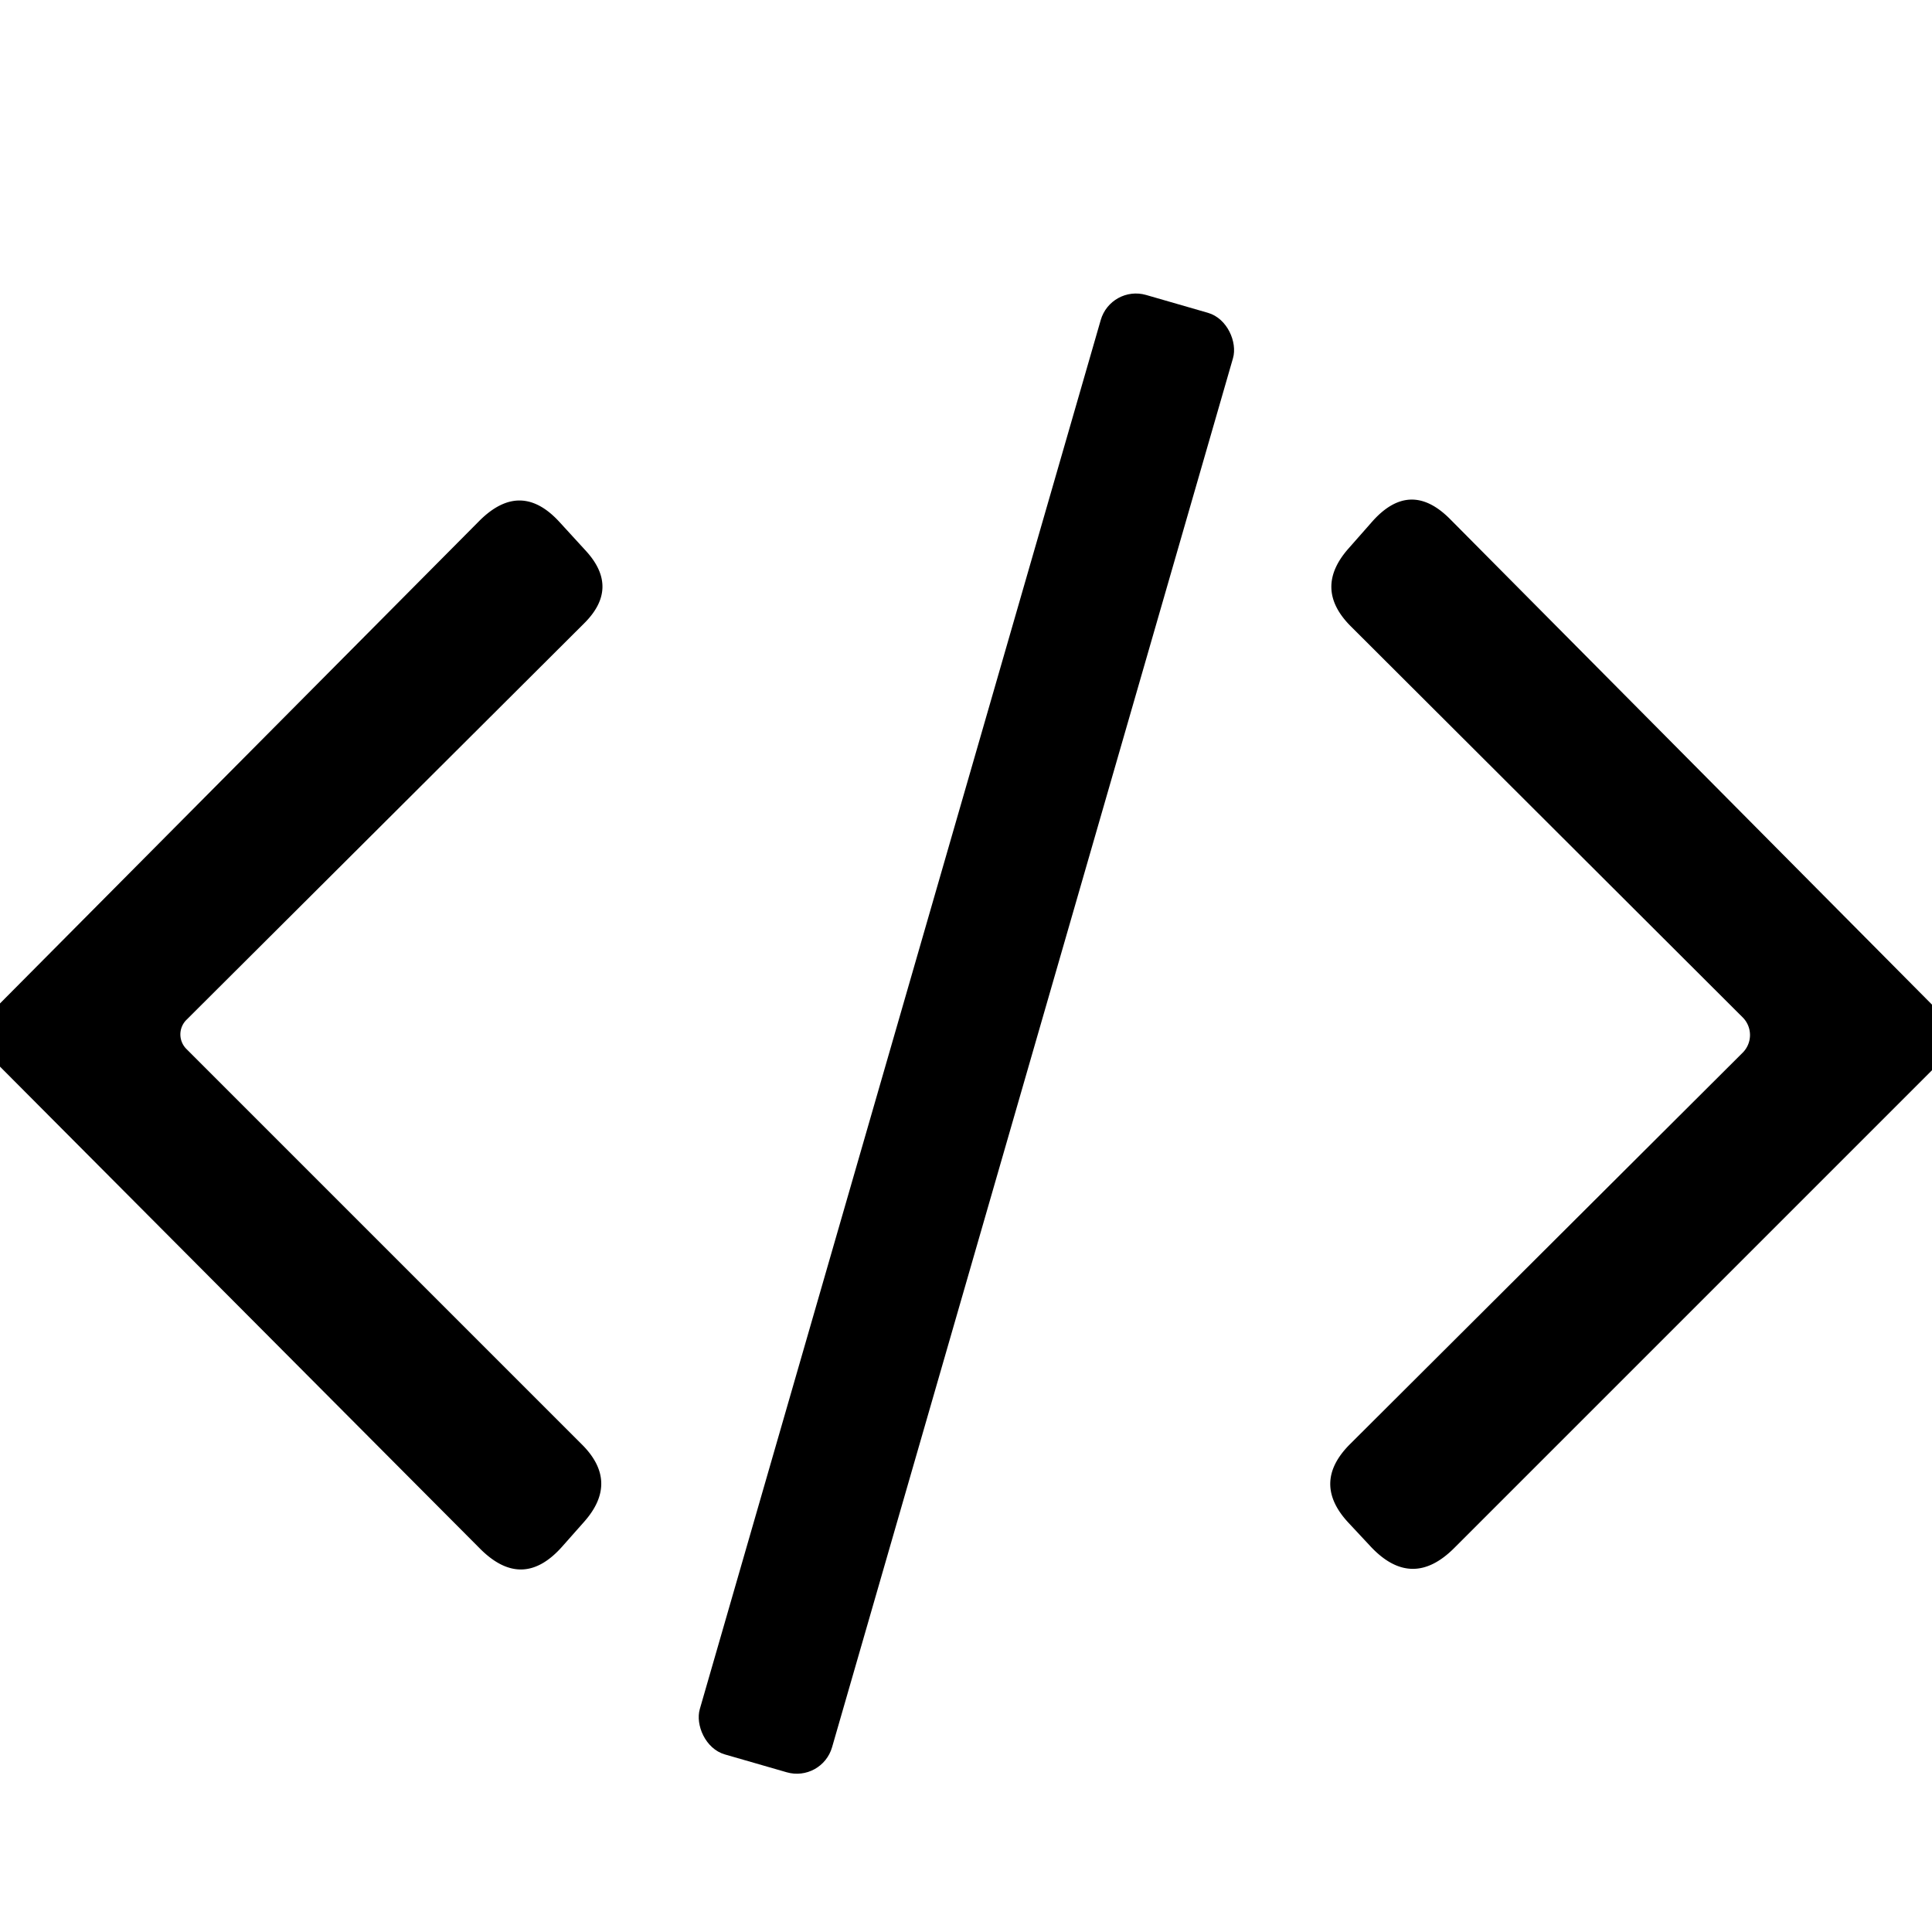 <?xml version="1.0" encoding="UTF-8" standalone="no"?>
<!DOCTYPE svg PUBLIC "-//W3C//DTD SVG 1.1//EN" "http://www.w3.org/Graphics/SVG/1.1/DTD/svg11.dtd">
<svg xmlns="http://www.w3.org/2000/svg" version="1.1" viewBox="0.00 0.00 48.00 48.00">
<rect fill="#000000" x="-1.71" y="-18.87" transform="translate(24.01,25.68) rotate(16.1)" width="3.42" height="37.74" rx="0.91"/>
<path fill="#000000" d="
  M 0.00 26.50
  L 0.00 24.93
  L 11.91 12.94
  Q 12.94 11.91 13.91 12.98
  L 14.56 13.69
  Q 15.40 14.61 14.51 15.49
  L 4.63 25.34
  A 0.51 0.51 0.0 0 0 4.63 26.06
  L 14.45 35.88
  Q 15.39 36.81 14.52 37.80
  L 13.98 38.41
  Q 12.99 39.54 11.93 38.48
  L 0.00 26.50
  Z"
/>
<path fill="#000000" d="
  M 48.00 24.96
  L 48.00 26.59
  L 36.13 38.46
  Q 35.08 39.51 34.06 38.43
  L 33.50 37.83
  Q 32.58 36.84 33.54 35.88
  L 43.30 26.15
  A 0.62 0.62 0.0 0 0 43.30 25.28
  L 33.56 15.56
  Q 32.62 14.62 33.51 13.62
  L 34.10 12.95
  Q 35.04 11.90 36.03 12.90
  L 48.00 24.96
  Z"
/>
</svg>
